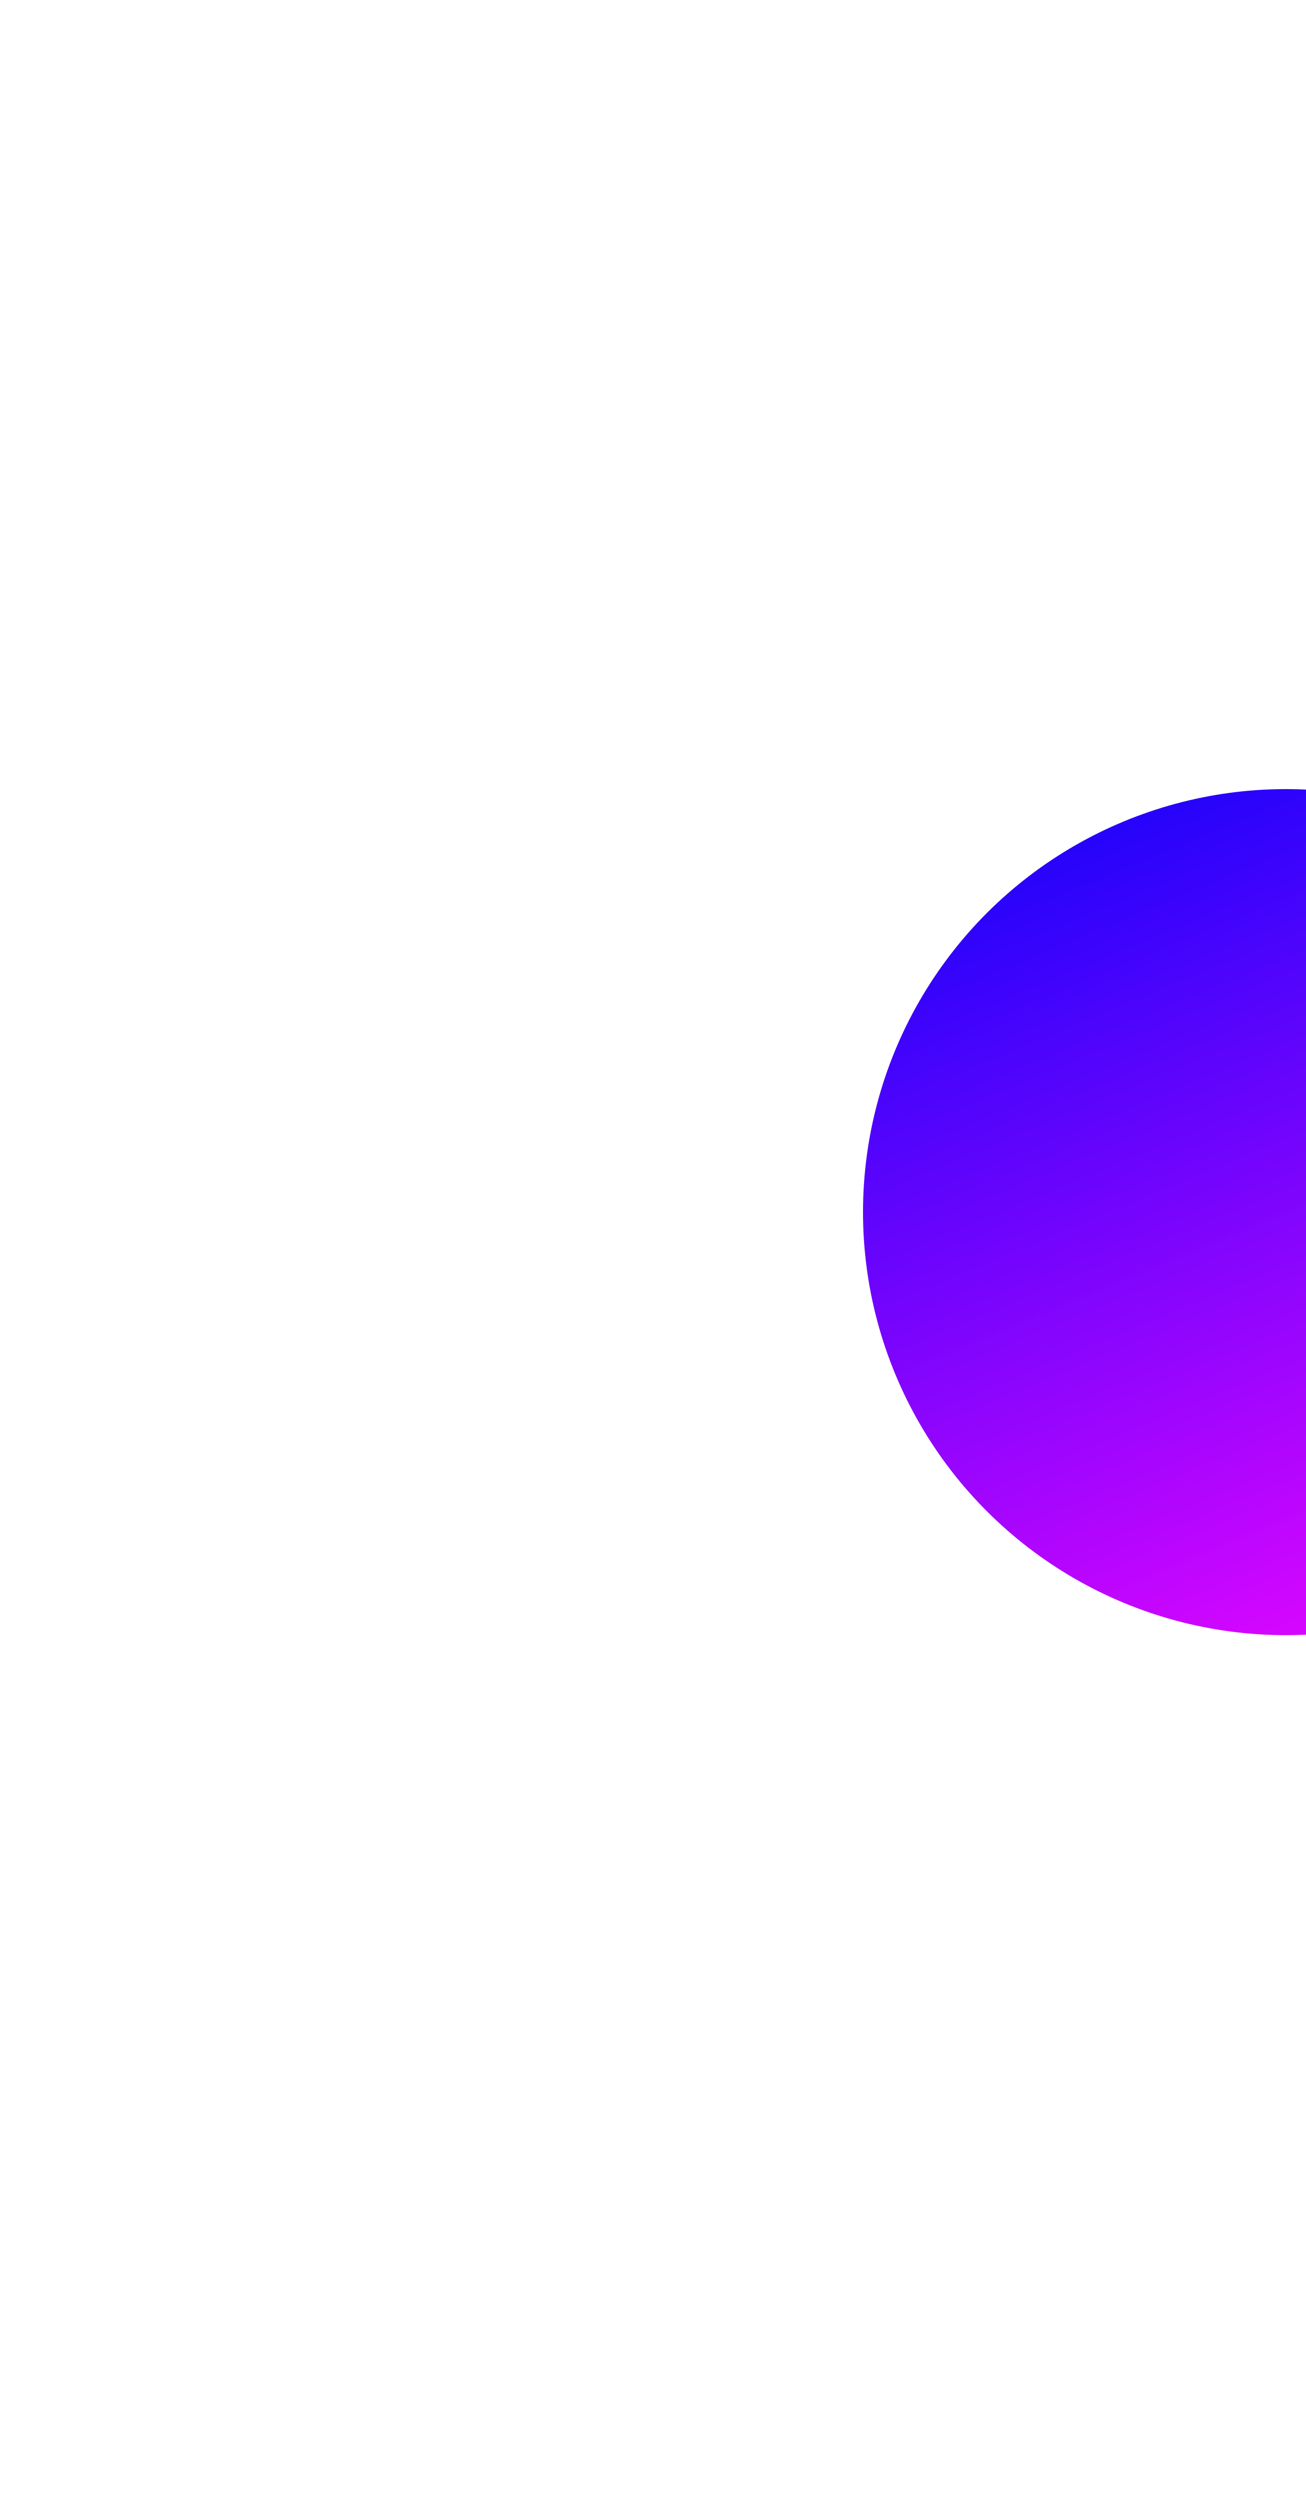 <svg width="757" height="1448" viewBox="0 0 757 1448" fill="none" xmlns="http://www.w3.org/2000/svg">
<g filter="url(#filter0_f_187_348)">
<circle cx="745.34" cy="702.34" r="245.109" transform="rotate(-22.538 745.34 702.34)" fill="url(#paint0_linear_187_348)"/>
</g>
<defs>
<filter id="filter0_f_187_348" x="0.166" y="-42.834" width="1490.35" height="1490.35" filterUnits="userSpaceOnUse" color-interpolation-filters="sRGB">
<feFlood flood-opacity="0" result="BackgroundImageFix"/>
<feBlend mode="normal" in="SourceGraphic" in2="BackgroundImageFix" result="shape"/>
<feGaussianBlur stdDeviation="250" result="effect1_foregroundBlur_187_348"/>
</filter>
<linearGradient id="paint0_linear_187_348" x1="745.34" y1="457.23" x2="745.34" y2="947.449" gradientUnits="userSpaceOnUse">
<stop stop-color="#2603FB"/>
<stop offset="1" stop-color="#DC06FF"/>
</linearGradient>
</defs>
</svg>
